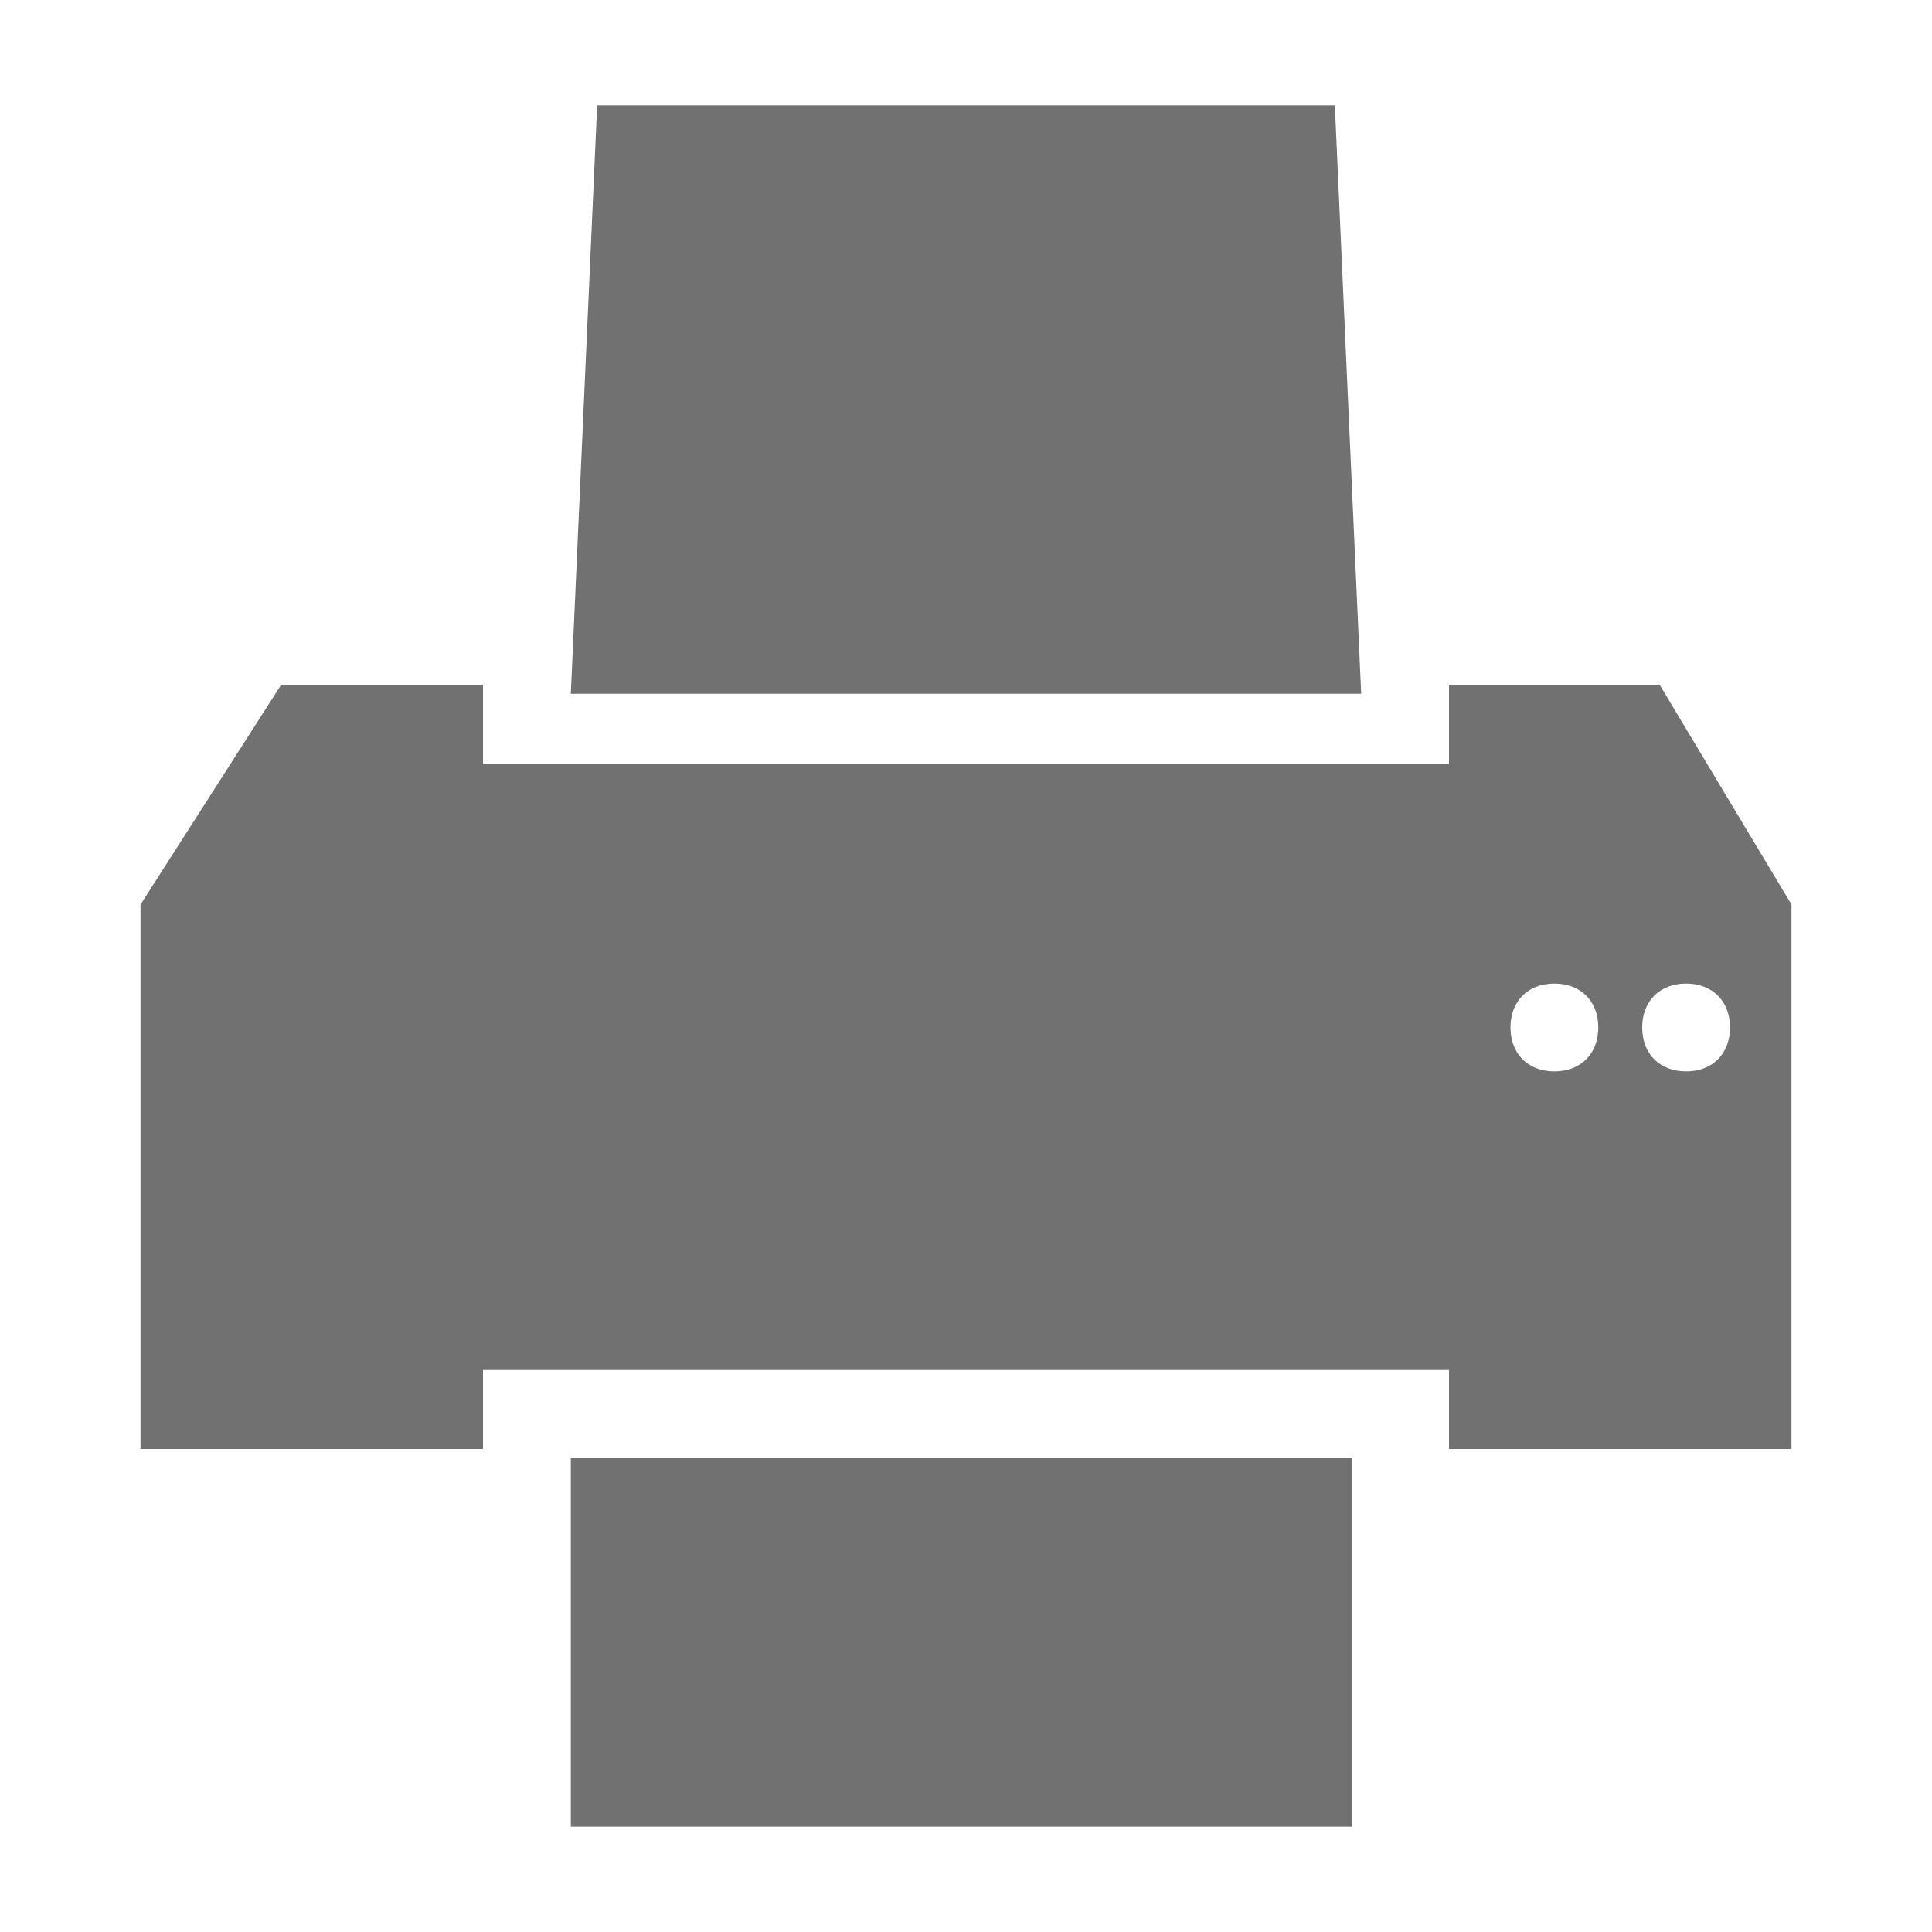 <?xml version="1.0" encoding="utf-8"?>
<!-- Generator: Adobe Illustrator 17.1.0, SVG Export Plug-In . SVG Version: 6.00 Build 0)  -->
<!DOCTYPE svg PUBLIC "-//W3C//DTD SVG 1.1//EN" "http://www.w3.org/Graphics/SVG/1.1/DTD/svg11.dtd">
<svg version="1.1" id="Calque_1" xmlns="http://www.w3.org/2000/svg" xmlns:xlink="http://www.w3.org/1999/xlink" x="0px" y="0px"
	 viewBox="339 139 22 22" enable-background="new 339 139 22 22" xml:space="preserve">
<g>
	<path fill="#717171" d="M345.5,159.8h8.9v-4.2h-8.9V159.8z"/>
	<g>
		<polygon fill="#717171" points="354.2,140.2 345.8,140.2 345.5,146.9 354.5,146.9 		"/>
		<path fill="#717171" d="M344.5,154.6h11v0.9h3.9c0,0,0,0,0,0v-6.2l-1.5-2.5h-2.4v0.9h-11v-0.9h-2.3l-1.6,2.5v6.2h3.9V154.6z
			 M356.7,150.2c0.3,0,0.5,0.2,0.5,0.5s-0.2,0.5-0.5,0.5c-0.3,0-0.5-0.2-0.5-0.5S356.4,150.2,356.7,150.2z M358.2,150.2
			c0.3,0,0.5,0.2,0.5,0.5s-0.2,0.5-0.5,0.5c-0.3,0-0.5-0.2-0.5-0.5S357.9,150.2,358.2,150.2z"/>
	</g>
</g>
</svg>
